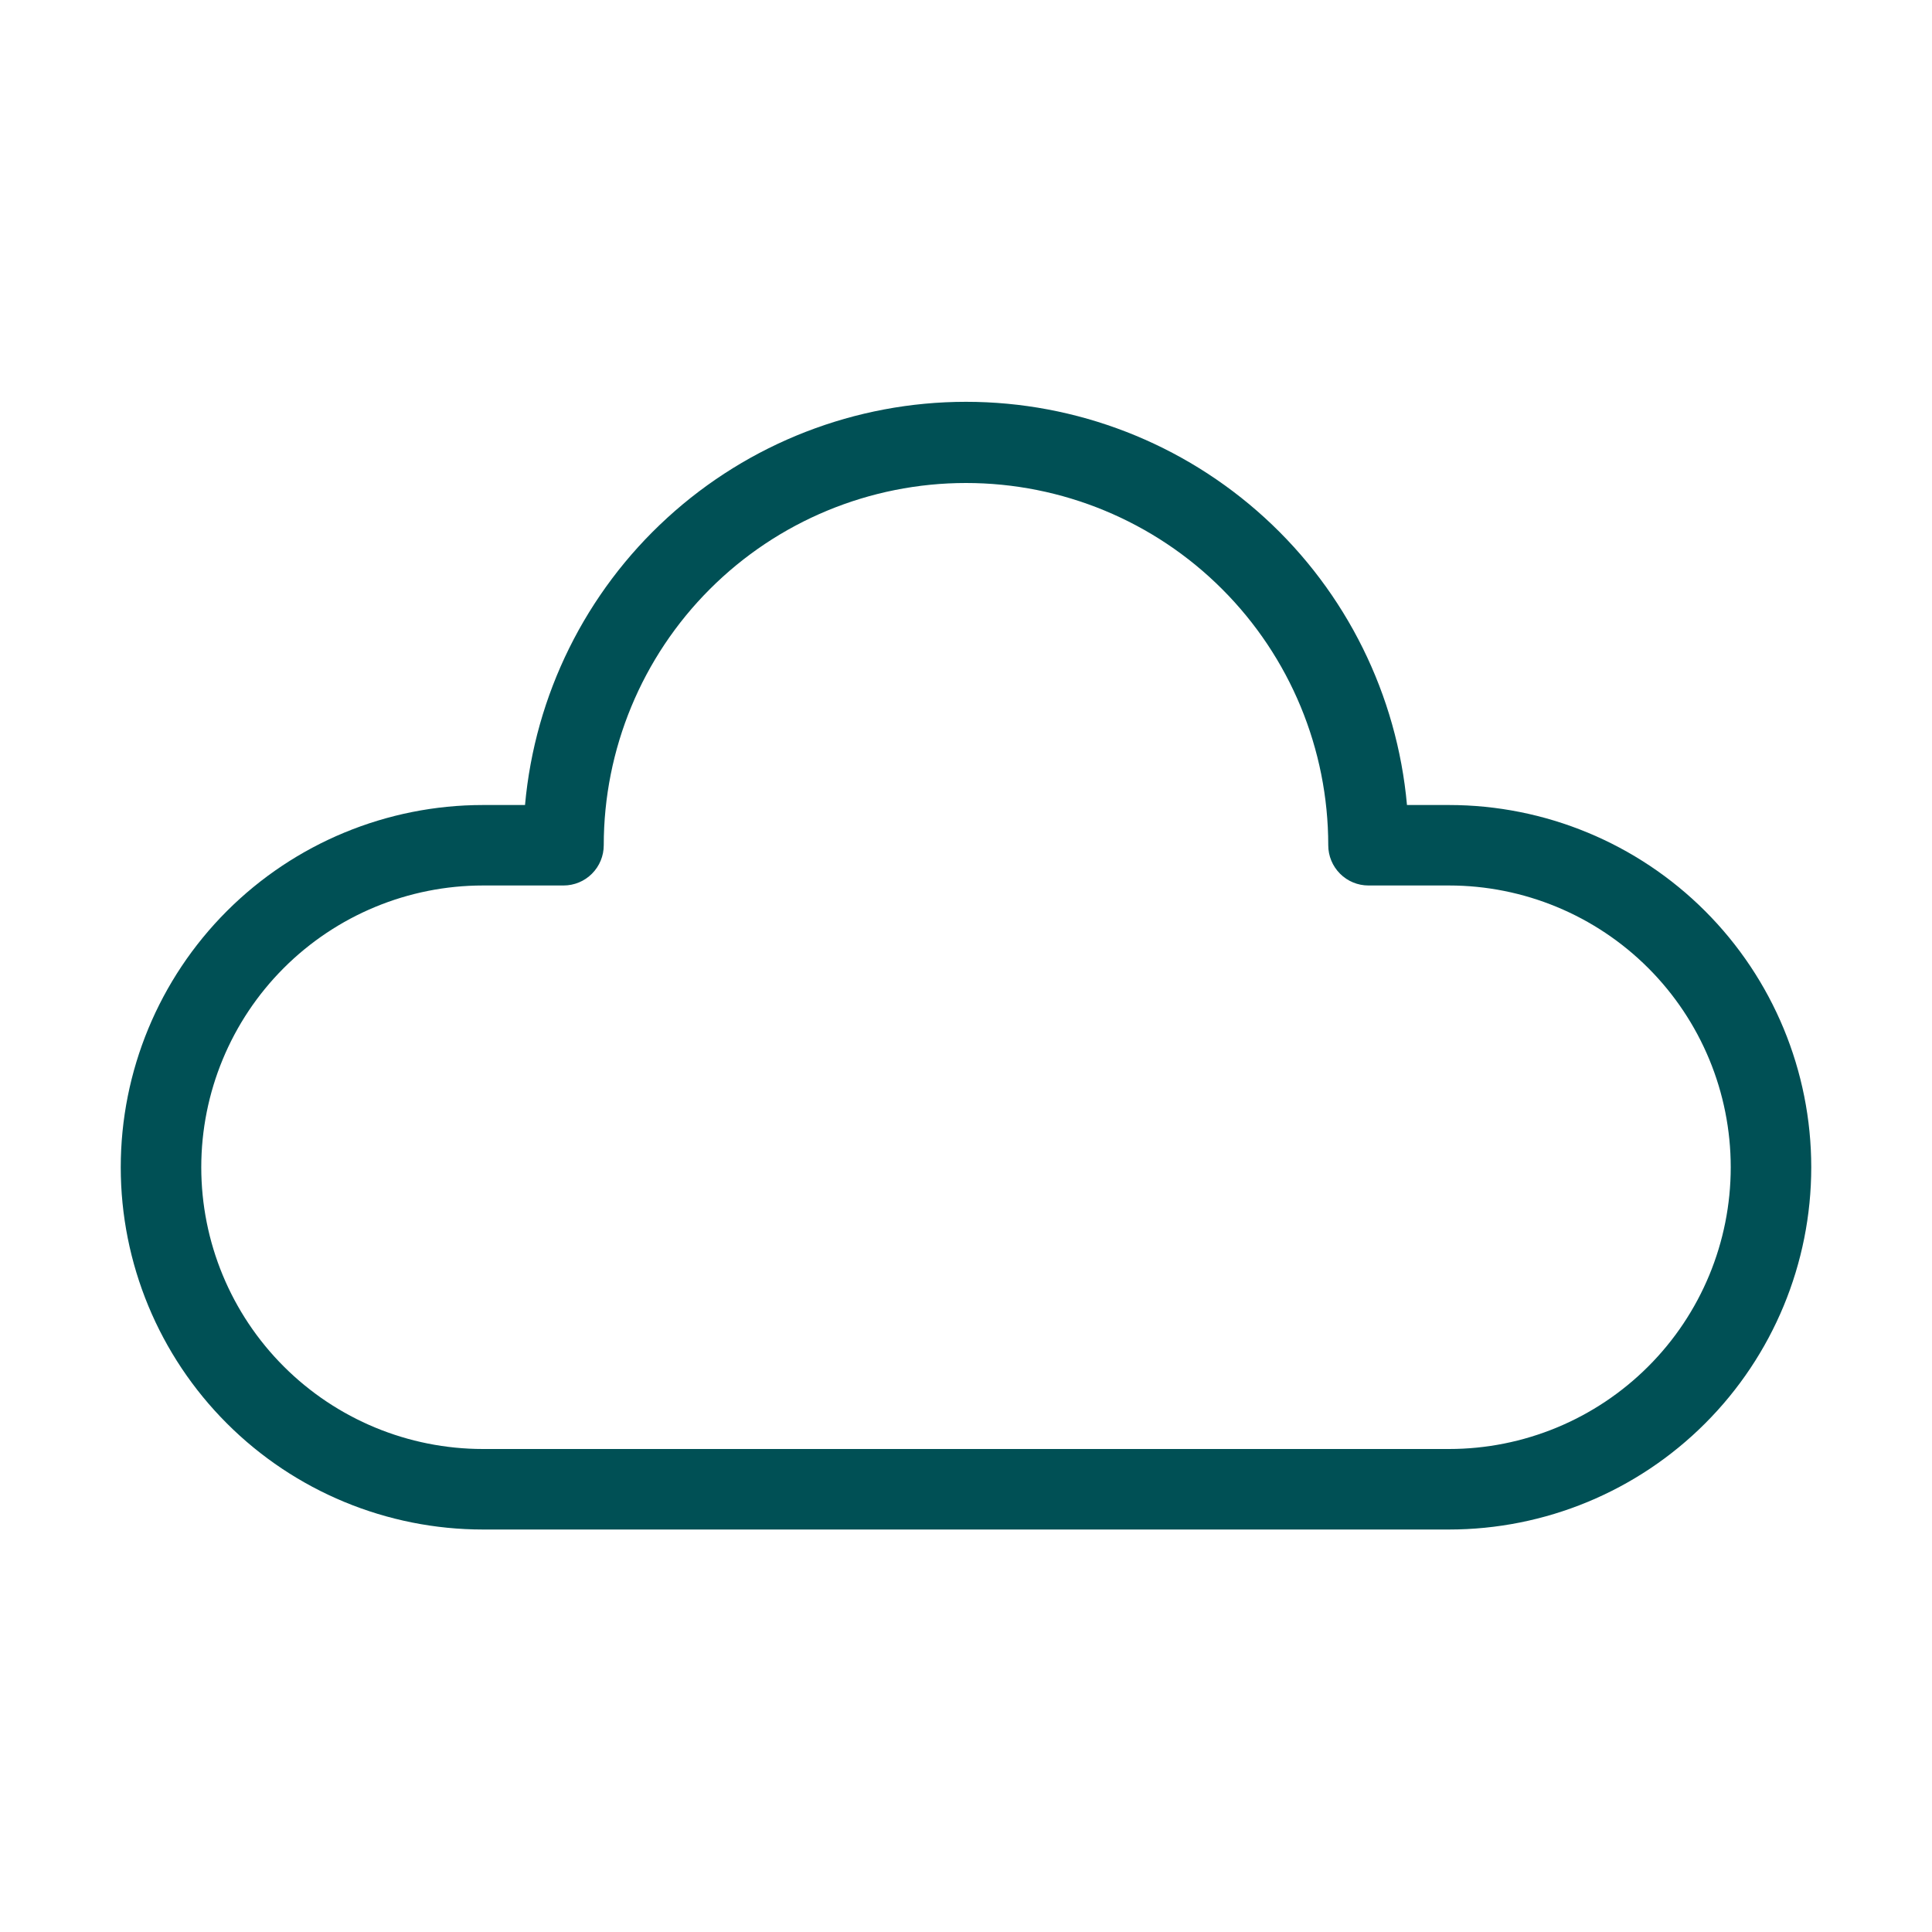 <svg width="40" height="40" viewBox="0 0 40 40" fill="none" xmlns="http://www.w3.org/2000/svg">
<path d="M30 16.667H29.13C28.925 14.386 27.875 12.265 26.186 10.721C24.496 9.176 22.289 8.319 20 8.319C17.711 8.319 15.504 9.176 13.815 10.721C12.125 12.265 11.075 14.386 10.87 16.667H10C8.011 16.667 6.103 17.457 4.697 18.863C3.29 20.27 2.5 22.178 2.5 24.167C2.5 26.156 3.29 28.064 4.697 29.47C6.103 30.877 8.011 31.667 10 31.667H30C31.989 31.667 33.897 30.877 35.303 29.47C36.71 28.064 37.5 26.156 37.5 24.167C37.5 22.178 36.71 20.27 35.303 18.863C33.897 17.457 31.989 16.667 30 16.667ZM30 30H10C8.453 30 6.969 29.385 5.875 28.291C4.781 27.198 4.167 25.714 4.167 24.167C4.167 22.62 4.781 21.136 5.875 20.042C6.969 18.948 8.453 18.333 10 18.333H11.667C11.888 18.333 12.1 18.246 12.256 18.089C12.412 17.933 12.5 17.721 12.5 17.5C12.5 15.511 13.29 13.603 14.697 12.197C16.103 10.79 18.011 10 20 10C21.989 10 23.897 10.79 25.303 12.197C26.71 13.603 27.5 15.511 27.5 17.5C27.5 17.721 27.588 17.933 27.744 18.089C27.9 18.246 28.112 18.333 28.333 18.333H30C31.547 18.333 33.031 18.948 34.125 20.042C35.219 21.136 35.833 22.62 35.833 24.167C35.833 25.714 35.219 27.198 34.125 28.291C33.031 29.385 31.547 30 30 30Z" fill="#005055"/>
</svg>
